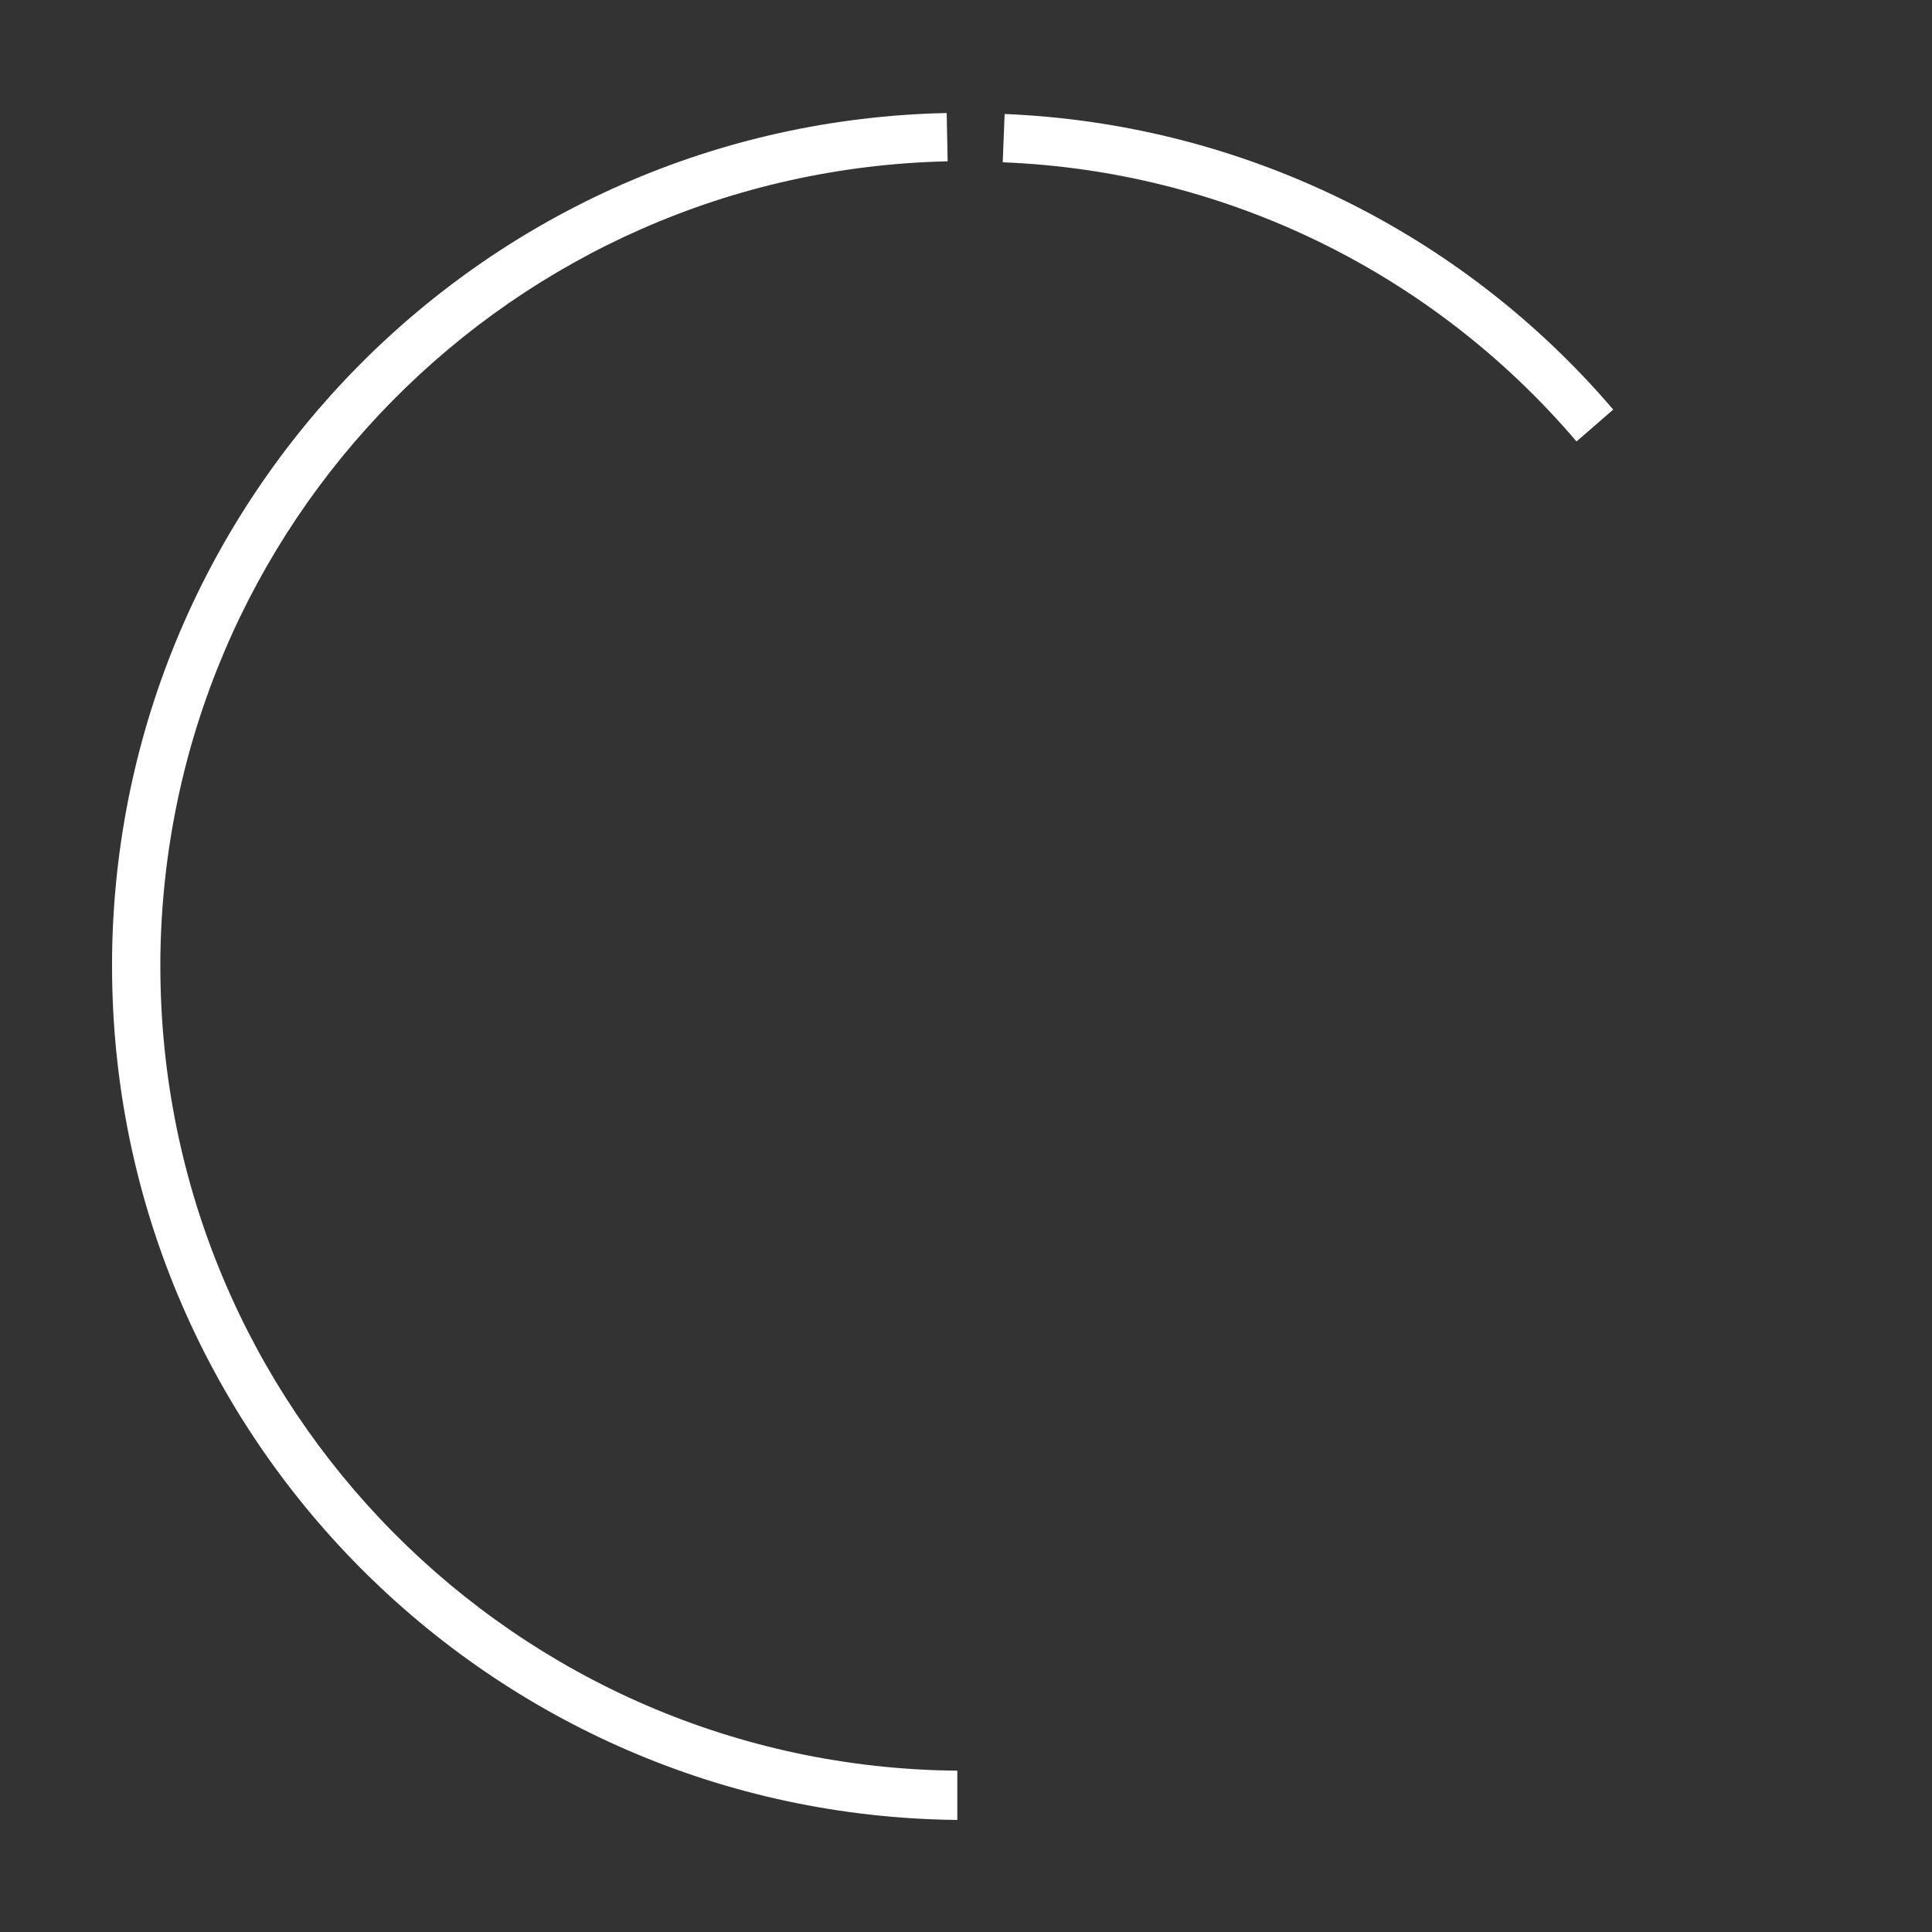 <?xml version="1.0" encoding="utf-8"?>
<!-- Generator: Adobe Illustrator 24.3.0, SVG Export Plug-In . SVG Version: 6.00 Build 0)  -->
<svg version="1.1" id="レイヤー_1" xmlns="http://www.w3.org/2000/svg" xmlns:xlink="http://www.w3.org/1999/xlink" x="0px"
	 y="0px" viewBox="0 0 200 200" style="enable-background:new 0 0 200 200;" xml:space="preserve">
<rect x="0" y="0" width="200" height="200" fill="#333333" stroke="none"/>
<style type="text/css">
	.st0{fill:none;}
	.st1{fill:#FFFFFF;}
</style>
<rect x="11.6" y="11.7" class="st0" width="176.7" height="176.7"/>
<g id="レイヤー_4">
	<g>
		<path class="st1" d="M163.2,45.7c-14.9-17.5-36.4-28-59.4-28.9l0.2-5c24.4,1,47.2,12.1,63,30.6L163.2,45.7z"/>
	</g>
	<g>
		<path class="st1" d="M99.1,188.4c-48.4-0.5-87.5-39.9-87.5-88.4v-0.9C12.1,51.4,50.3,12.7,98,11.7l0.1,5c-45,1-81,37.5-81.5,82.5
			v0.8c0,45.7,36.8,82.9,82.5,83.3V188.4z"/>
	</g>
</g>
</svg>
